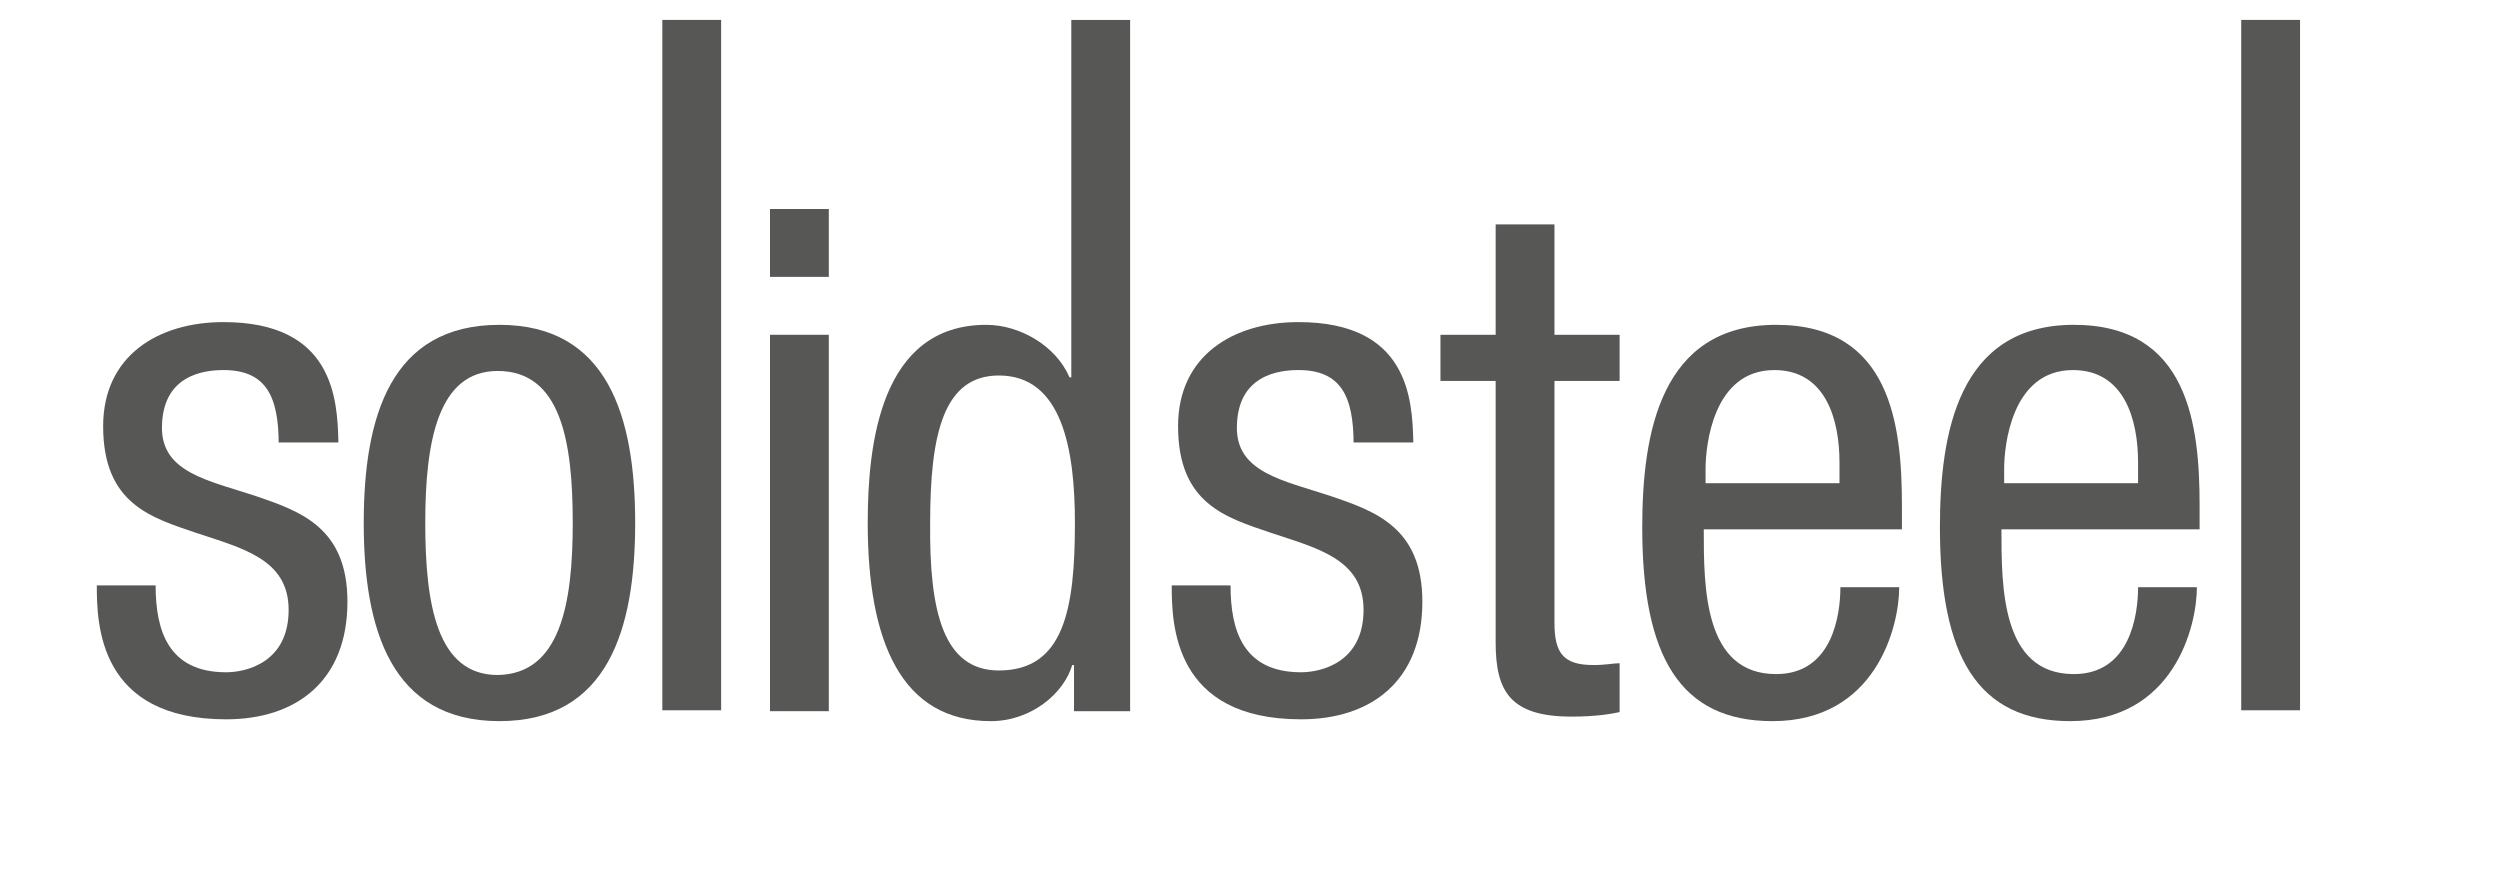 <?xml version="1.0" encoding="utf-8"?>
<!-- Generator: Adobe Illustrator 21.0.0, SVG Export Plug-In . SVG Version: 6.00 Build 0)  -->
<svg version="1.1" id="Ebene_1" xmlns="http://www.w3.org/2000/svg" xmlns:xlink="http://www.w3.org/1999/xlink" x="0px" y="0px"
	 viewBox="0 0 276.3 97.3" style="enable-background:new 0 0 276.3 97.3;" xml:space="preserve">
<style type="text/css">
	.st0{fill:#575756;}
</style>
<g id="S">
	<g id="solidsteel">
		<g>
			<path class="st0" d="M30.8,49.1c0-5.3-1.4-8.2-6.1-8.2c-2.1,0-6.8,0.5-6.8,6.4c0,4.9,5.1,5.8,10.3,7.5c5,1.7,10.2,3.5,10.2,11.7
				c0,8.8-5.7,13-13.4,13c-14.1,0-14.3-10.5-14.3-14.8h6.5c0,5,1.4,9.6,7.8,9.6c2.1,0,6.9-1,6.9-6.9c0-5.6-5.1-6.8-10.2-8.5
				c-5-1.7-10.3-3.2-10.3-11.8c0-7.8,6.1-11.5,13.3-11.5c12.1,0,12.6,8.4,12.7,13.3h-6.6"/>
			<path class="st0" d="M55.2,35.9c12,0,15,10.2,15,21.9s-3,21.9-15,21.9s-15-10.2-15-21.9C40.2,46,43.2,35.9,55.2,35.9 M63.3,57.8
				c0-9-1.3-16.8-8.3-16.8c-6.6,0-8,7.8-8,16.8s1.3,16.8,8,16.8C61.9,74.5,63.3,66.8,63.3,57.8z"/>
			<rect x="73.2" y="2.2" class="st0" width="6.5" height="76.3"/>
			<path class="st0" d="M85.1,37h6.5v41.6h-6.5V37z M85.1,23.1h6.5v7.5h-6.5V23.1z"/>
			<path class="st0" d="M124.9,78.6h-6.2v-5.1h-0.2c-0.9,3.1-4.5,6.2-9,6.2c-9.9,0-13.6-8.8-13.6-21.9c0-8.7,1.4-21.9,13.1-21.9
				c3.7,0,7.7,2.3,9.2,5.8h0.2V2.2h6.5V78.6 M110.4,74.1c7.2,0,8.4-6.8,8.4-16.3c0-8.1-1.4-16.3-8.4-16.3c-6.1,0-7.6,6.4-7.6,16.3
				C102.7,67.7,104.3,74.1,110.4,74.1z"/>
			<path class="st0" d="M149.6,49.1c0-5.3-1.4-8.2-6.1-8.2c-2.1,0-6.8,0.5-6.8,6.4c0,4.9,5.1,5.8,10.3,7.5c5,1.7,10.2,3.5,10.2,11.7
				c0,8.8-5.7,13-13.4,13c-14.1,0-14.3-10.5-14.3-14.8h6.5c0,5,1.4,9.6,7.8,9.6c2.1,0,6.9-1,6.9-6.9c0-5.6-5.1-6.8-10.2-8.5
				c-5-1.7-10.3-3.2-10.3-11.8c0-7.8,6.1-11.5,13.3-11.5c12.1,0,12.6,8.4,12.7,13.3h-6.6"/>
			<path class="st0" d="M165.3,24.8h6.5V37h7.2v5.1h-7.2v26.7c0,3.3,0.9,4.7,4.3,4.7c1.4,0,2.2-0.2,2.9-0.2v5.4
				c-0.9,0.2-2.6,0.5-5.3,0.5c-6.8,0-8.4-2.8-8.4-8.2V42.1h-6.1V37h6.1V24.8"/>
			<path class="st0" d="M188.3,58.5c0,6.4,0,16,8,16c6.2,0,7.1-6.5,7.1-9.6h6.5c0,4.4-2.6,14.8-14,14.8c-10.2,0-14.4-7.1-14.4-21.4
				c0-10.4,2-22.4,14.8-22.4c12.7,0,13.9,11.1,13.9,20v2.6H188.3 M203.3,53.4v-2.3c0-4.7-1.5-10.2-7.2-10.2c-6.8,0-7.6,8.4-7.6,10.9
				v1.6H203.3z"/>
			<path class="st0" d="M221.2,58.5c0,6.4,0,16,8,16c6.2,0,7.1-6.5,7.1-9.6h6.5c0,4.4-2.6,14.8-14,14.8c-10.2,0-14.4-7.1-14.4-21.4
				c0-10.4,2-22.4,14.8-22.4c12.7,0,13.9,11.1,13.9,20v2.6H221.2 M236.3,53.4v-2.3c0-4.7-1.5-10.2-7.2-10.2c-6.8,0-7.6,8.4-7.6,10.9
				v1.6H236.3z"/>
			<rect x="247.7" y="2.2" class="st0" width="6.5" height="76.3"/>
		</g>
	</g>
</g>
</svg>
